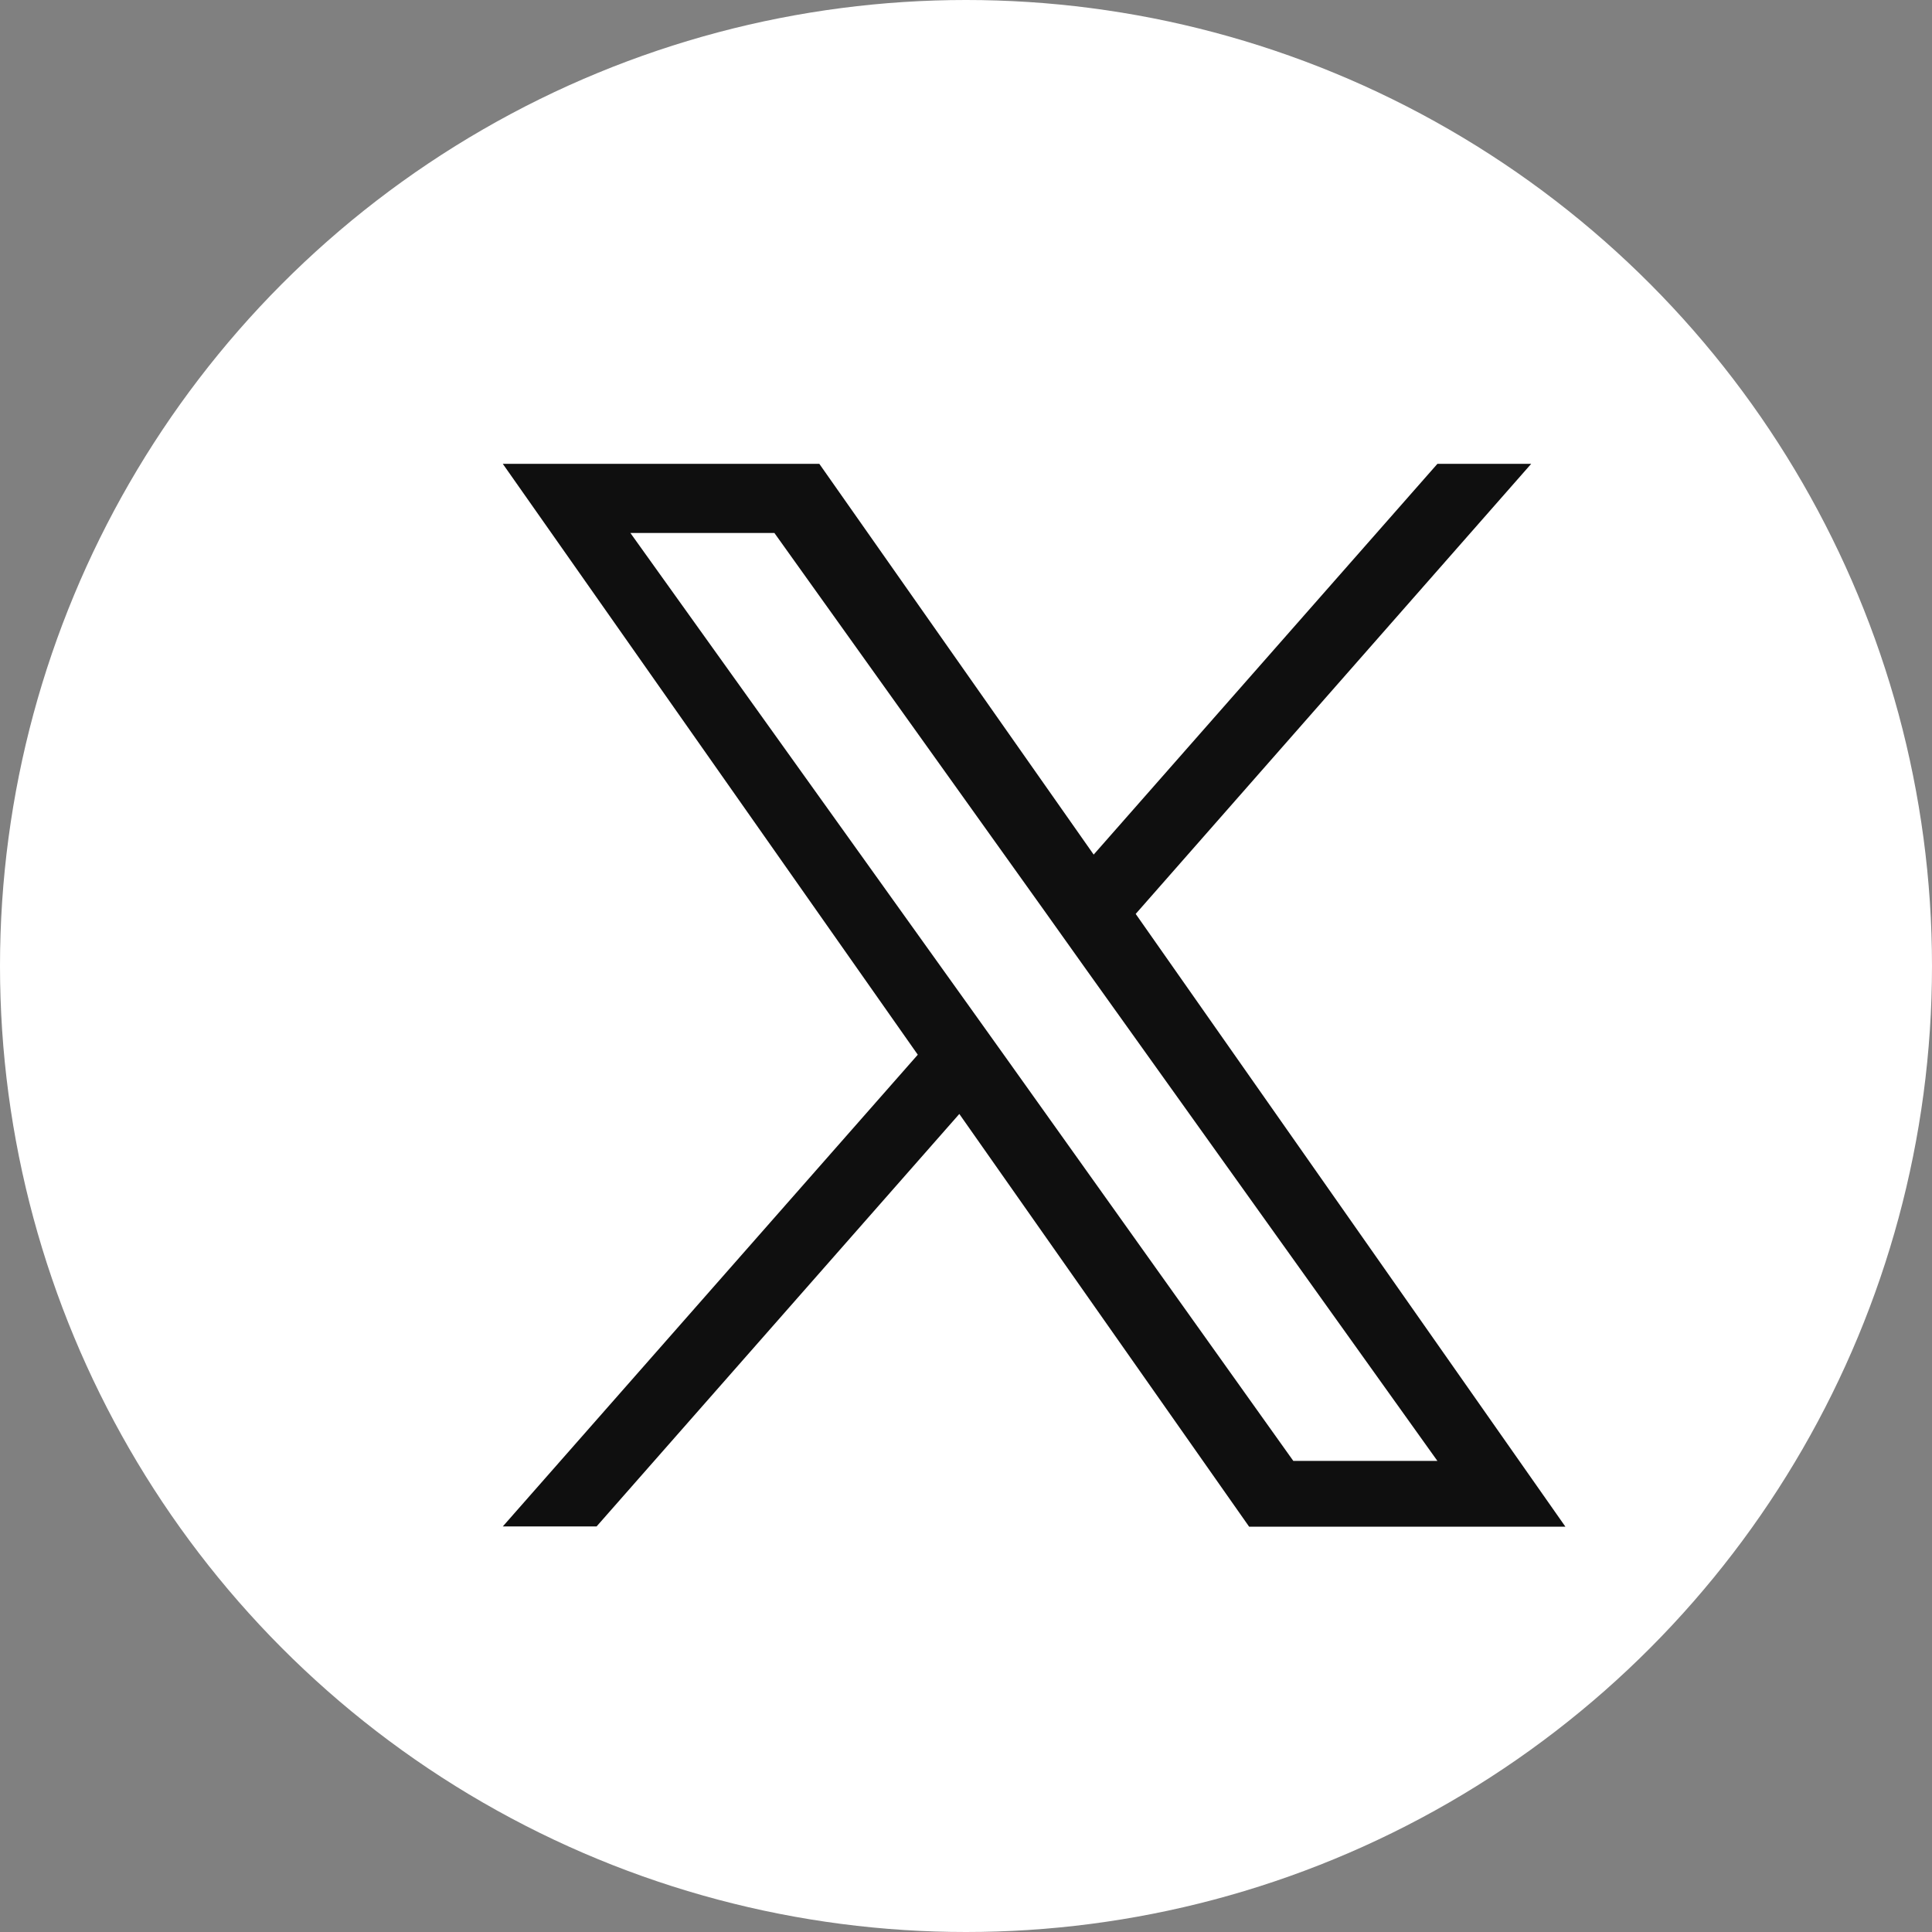 <svg xmlns="http://www.w3.org/2000/svg" width="24" height="24" viewBox="0 0 24 24">
  <rect x="0" y="0" width="24" height="24" fill="#808080" stroke="none"/>
  <g id="グループ_31298" data-name="グループ 31298" transform="translate(-7.516 -8)">
    <g id="グループ_30245" data-name="グループ 30245" transform="translate(8 8)">
      <circle id="楕円形_248" data-name="楕円形 248" cx="12" cy="12" r="12" transform="translate(-0.484)" fill="#fff"/>
      <path id="_11053970_x_logo_twitter_new_brand_icon" data-name="11053970_x_logo_twitter_new_brand_icon" d="M8.862,6.591,13.775,1H12.61L8.34,5.854,4.932,1H1L6.155,8.34,1,14.2H2.165L6.671,9.076l3.6,5.127H14.2ZM7.266,8.4l-.523-.732L2.585,1.859H4.374L7.729,6.554l.521.732,4.36,6.1H10.82Z" transform="translate(4.762 4.762)" fill="#0f0f0f"/>
    </g>
  </g>
</svg>
